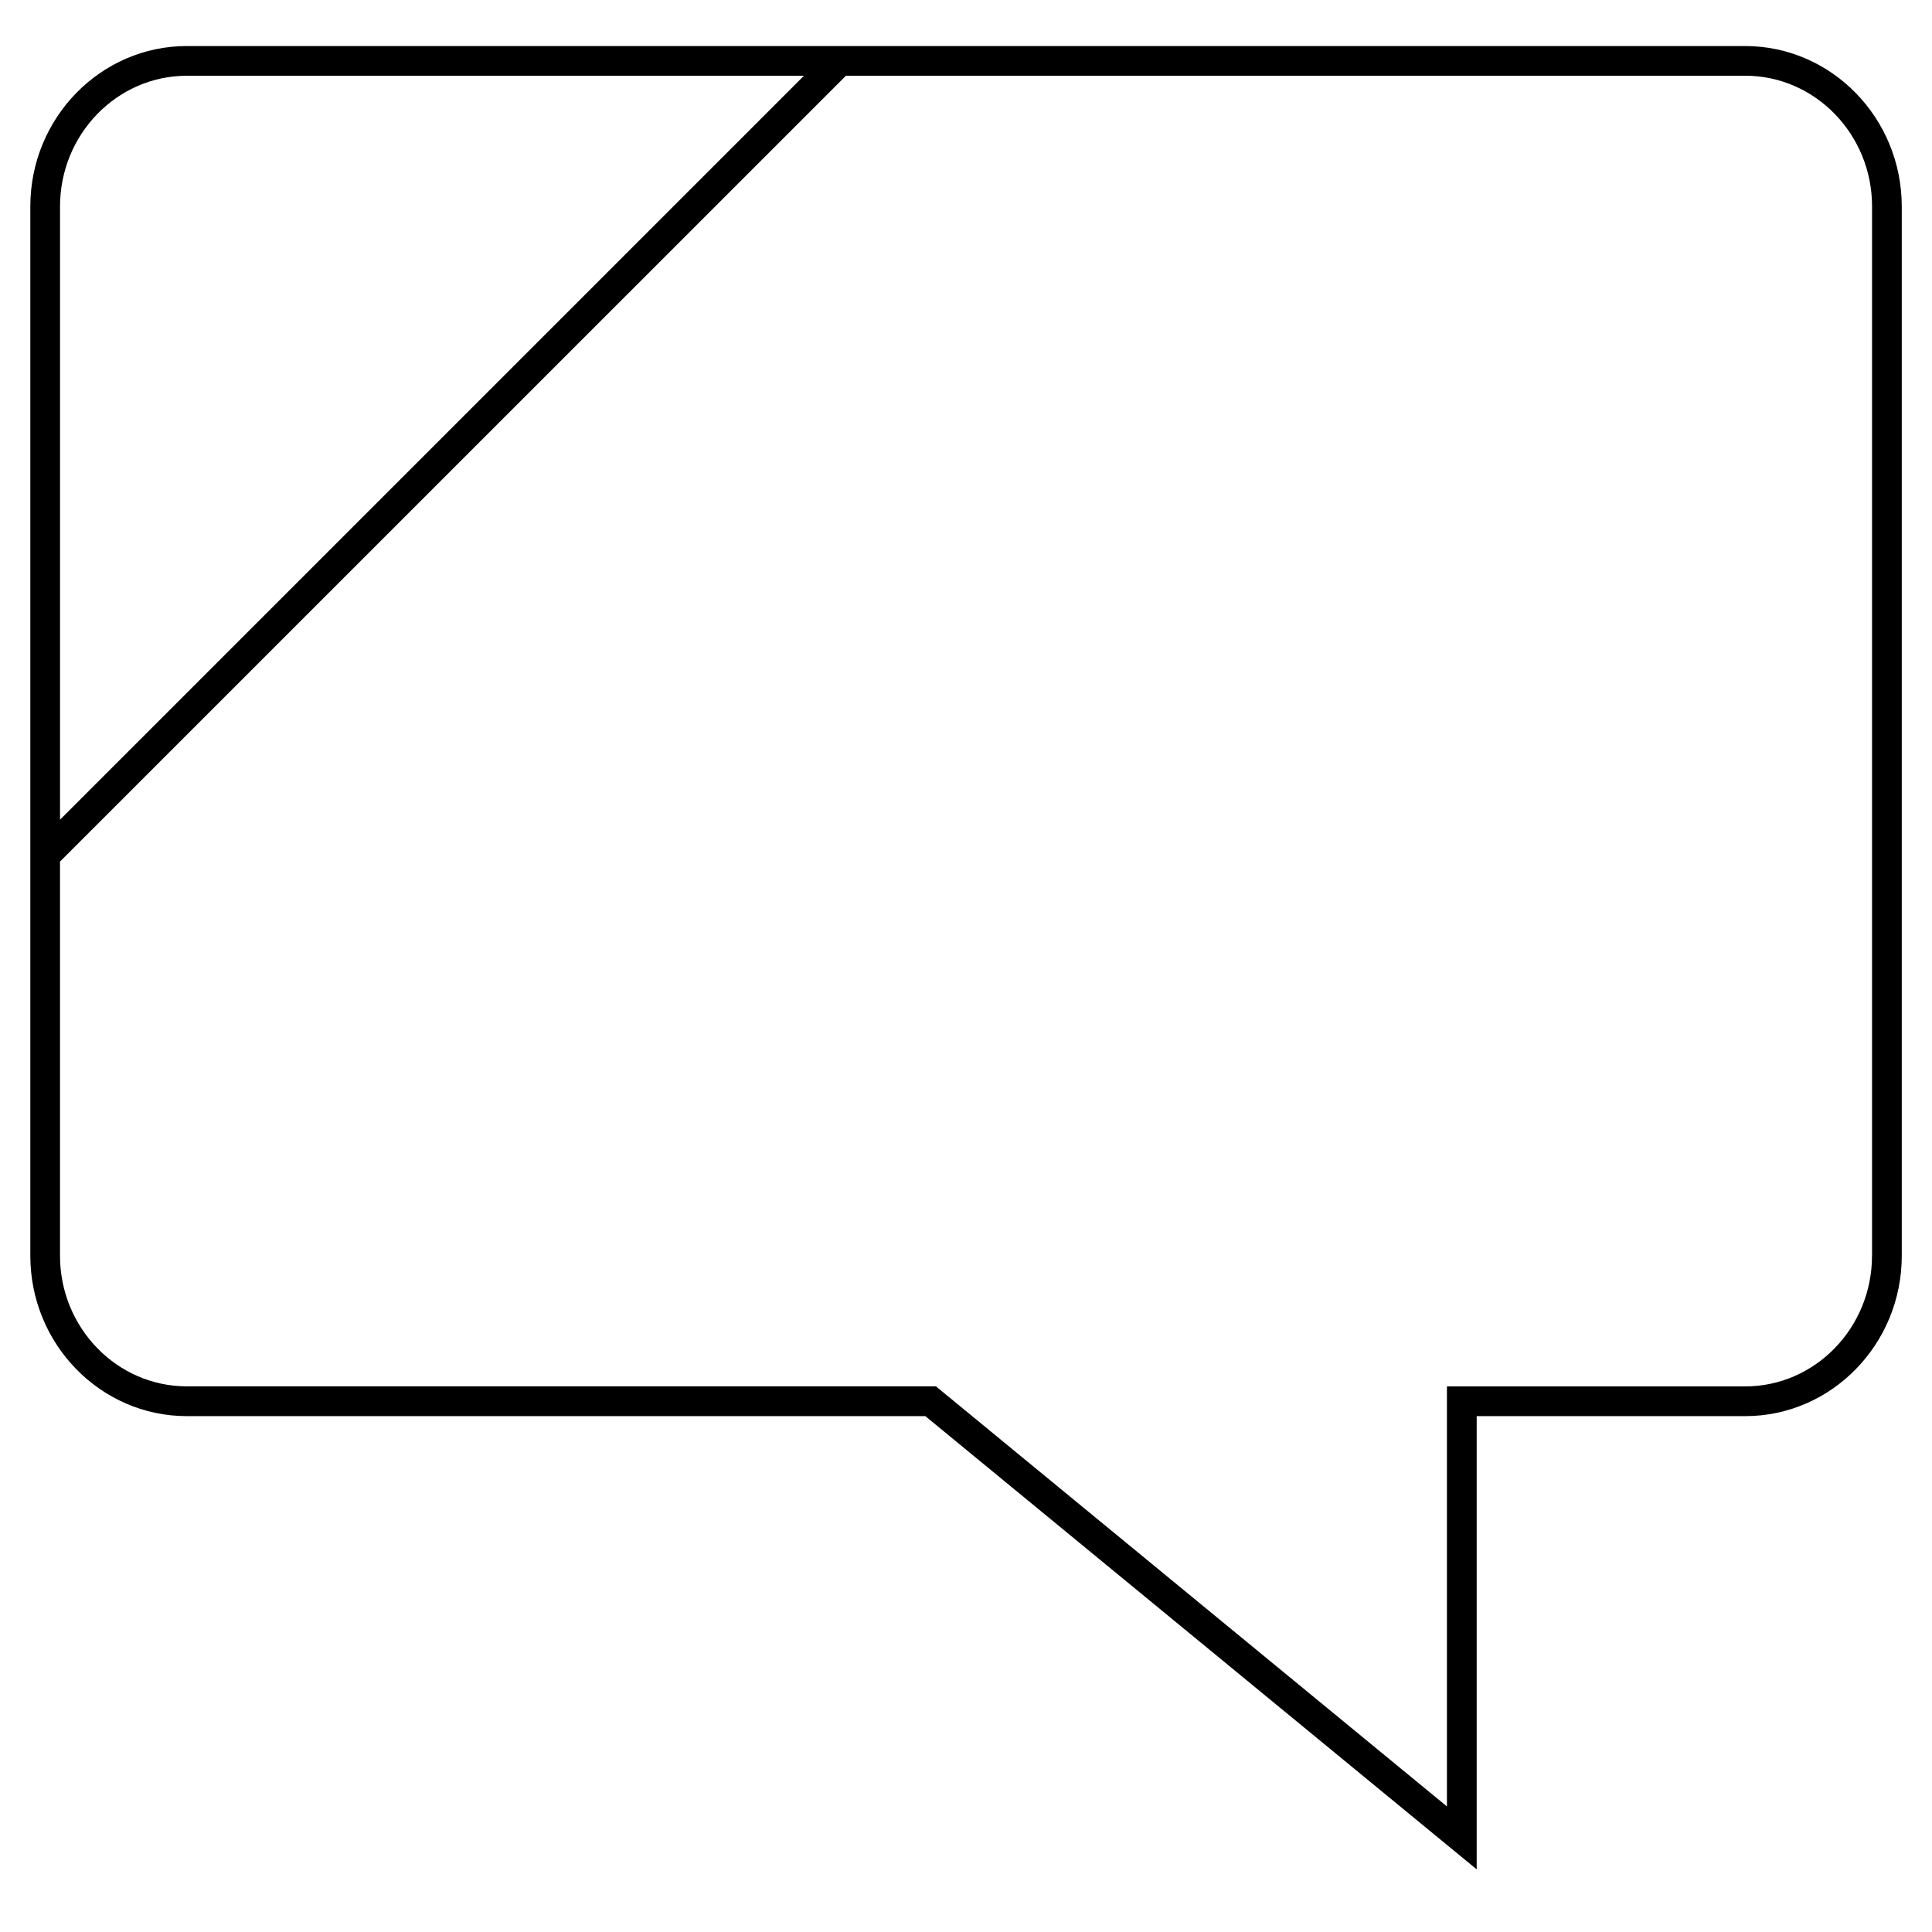 <?xml version="1.0" encoding="UTF-8"?>
<!-- Uploaded to: SVG Repo, www.svgrepo.com, Generator: SVG Repo Mixer Tools -->
<svg fill="#000000" width="800px" height="800px" version="1.1" viewBox="144 144 512 512" xmlns="http://www.w3.org/2000/svg">
 <path d="m606.48 156.2h-412.96c-22.875 0-41.484 19.066-41.484 42.508v278.09c0 23.426 18.609 42.492 41.484 42.492h195.7l146.12 120.11v-120.11h71.164c22.875 0 41.484-19.066 41.484-42.492v-278.09c-0.016-23.441-18.625-42.508-41.504-42.508zm-412.96 7.871h163.54l-197.15 197.15v-162.51c0-19.098 15.082-34.637 33.613-34.637zm446.58 312.72c0 19.098-15.082 34.621-33.613 34.621h-79.035v111.31l-134.33-110.43-1.086-0.898-198.52 0.004c-18.531 0-33.613-15.523-33.613-34.621v-104.45l208.28-208.26h238.32c18.531 0 33.613 15.539 33.613 34.637v278.09z"/>
</svg>